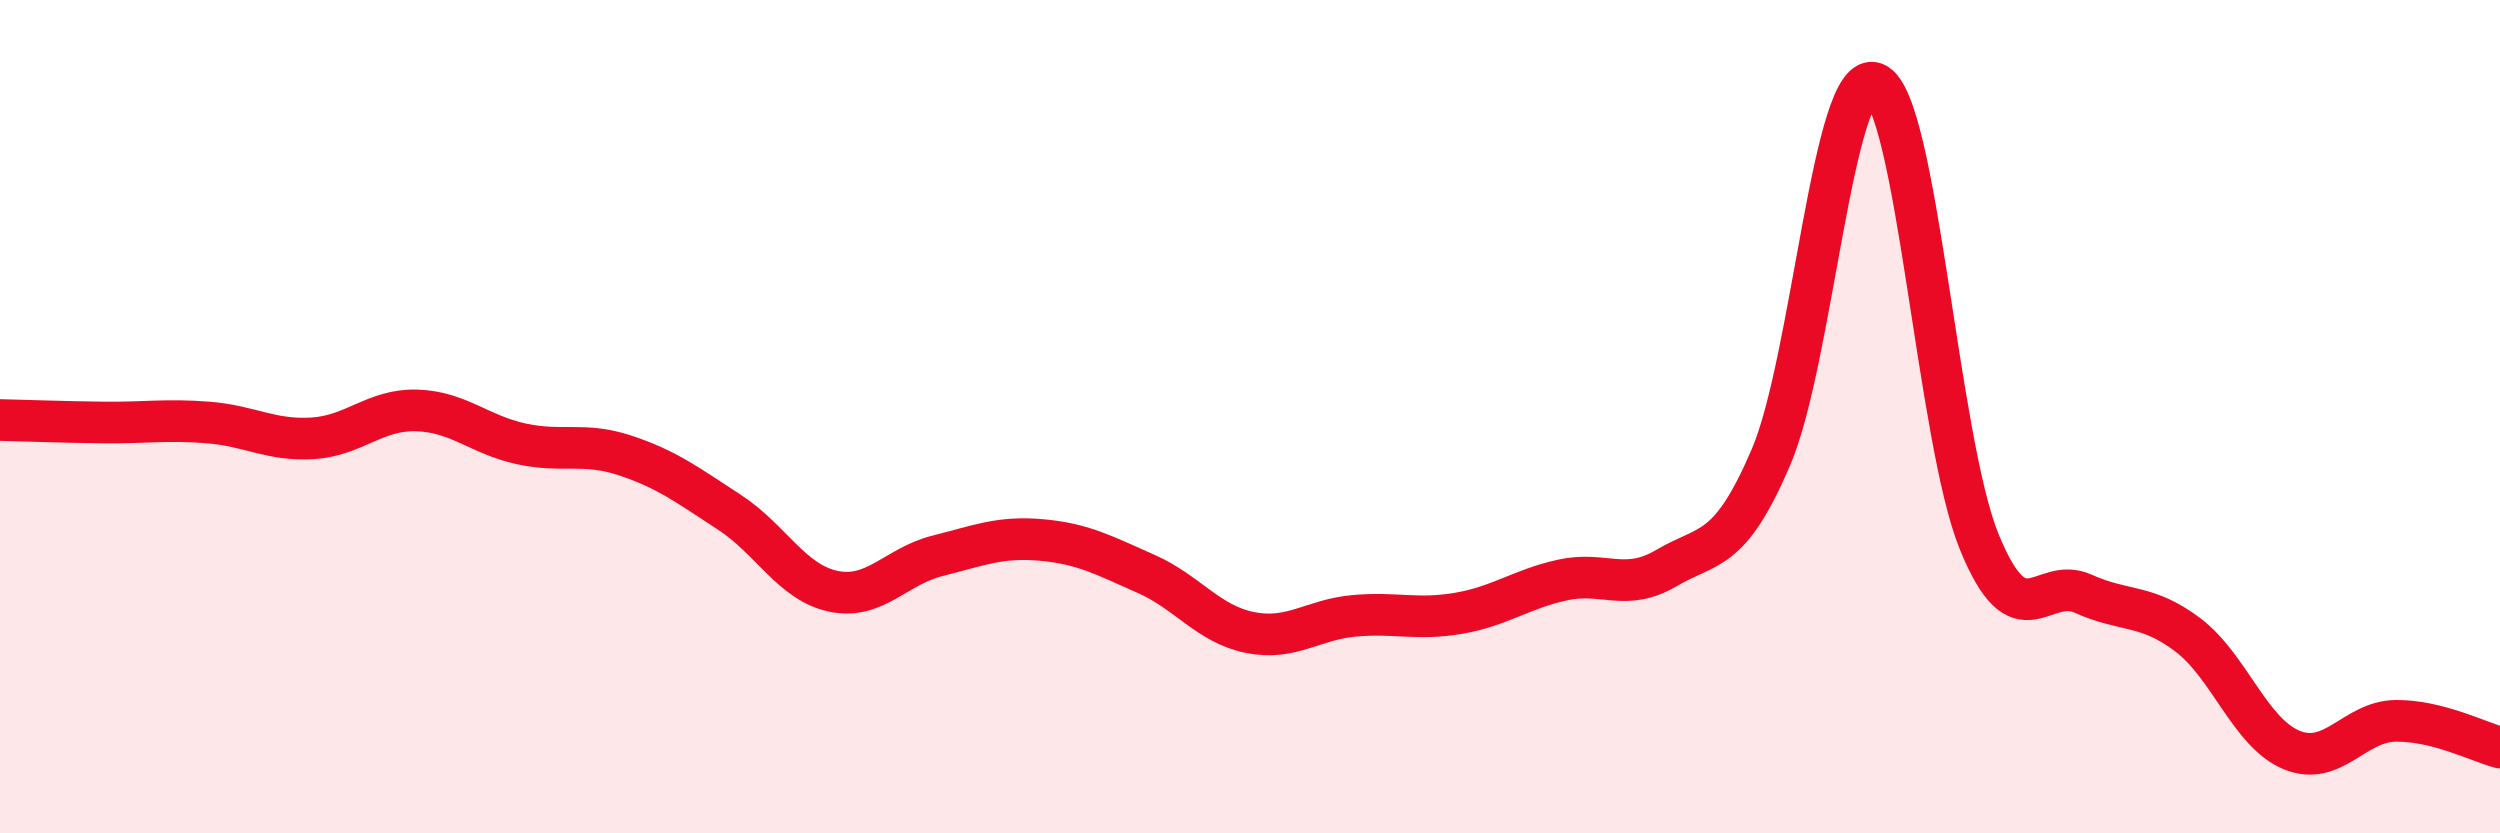 
    <svg width="60" height="20" viewBox="0 0 60 20" xmlns="http://www.w3.org/2000/svg">
      <path
        d="M 0,10.08 C 0.5,10.09 1.5,10.13 2.5,10.14 C 3.5,10.15 4,10.06 5,10.14 C 6,10.22 6.5,10.58 7.5,10.52 C 8.5,10.46 9,9.82 10,9.85 C 11,9.88 11.5,10.43 12.5,10.65 C 13.5,10.87 14,10.6 15,10.93 C 16,11.26 16.5,11.64 17.5,12.29 C 18.5,12.94 19,13.98 20,14.19 C 21,14.4 21.5,13.59 22.5,13.34 C 23.5,13.09 24,12.87 25,12.96 C 26,13.05 26.5,13.33 27.5,13.77 C 28.5,14.21 29,14.98 30,15.18 C 31,15.38 31.5,14.87 32.5,14.78 C 33.5,14.69 34,14.89 35,14.72 C 36,14.55 36.5,14.14 37.5,13.92 C 38.5,13.7 39,14.22 40,13.63 C 41,13.04 41.5,13.31 42.5,10.98 C 43.5,8.65 44,1.6 45,2 C 46,2.4 46.5,10.55 47.5,13 C 48.5,15.45 49,13.8 50,14.25 C 51,14.7 51.5,14.48 52.5,15.23 C 53.5,15.98 54,17.59 55,18 C 56,18.41 56.5,17.31 57.5,17.3 C 58.5,17.29 59.5,17.81 60,17.94L60 20L0 20Z"
        fill="#EB0A25"
        opacity="0.1"
        stroke-linecap="round"
        stroke-linejoin="round"
      />
      <path
        d="M 0,10.08 C 0.5,10.09 1.5,10.13 2.5,10.14 C 3.5,10.15 4,10.06 5,10.14 C 6,10.22 6.5,10.58 7.5,10.52 C 8.5,10.46 9,9.82 10,9.85 C 11,9.88 11.5,10.43 12.5,10.65 C 13.5,10.87 14,10.6 15,10.93 C 16,11.26 16.5,11.64 17.5,12.29 C 18.5,12.94 19,13.98 20,14.19 C 21,14.4 21.5,13.59 22.5,13.34 C 23.5,13.09 24,12.87 25,12.96 C 26,13.05 26.5,13.33 27.5,13.77 C 28.5,14.21 29,14.98 30,15.18 C 31,15.38 31.5,14.87 32.5,14.78 C 33.5,14.69 34,14.89 35,14.72 C 36,14.55 36.5,14.14 37.5,13.92 C 38.5,13.7 39,14.22 40,13.63 C 41,13.04 41.5,13.31 42.5,10.98 C 43.5,8.65 44,1.6 45,2 C 46,2.4 46.5,10.55 47.5,13 C 48.5,15.45 49,13.8 50,14.25 C 51,14.7 51.5,14.48 52.5,15.23 C 53.5,15.98 54,17.59 55,18 C 56,18.41 56.5,17.31 57.5,17.3 C 58.5,17.29 59.5,17.81 60,17.94"
        stroke="#EB0A25"
        stroke-width="1"
        fill="none"
        stroke-linecap="round"
        stroke-linejoin="round"
      />
    </svg>
  